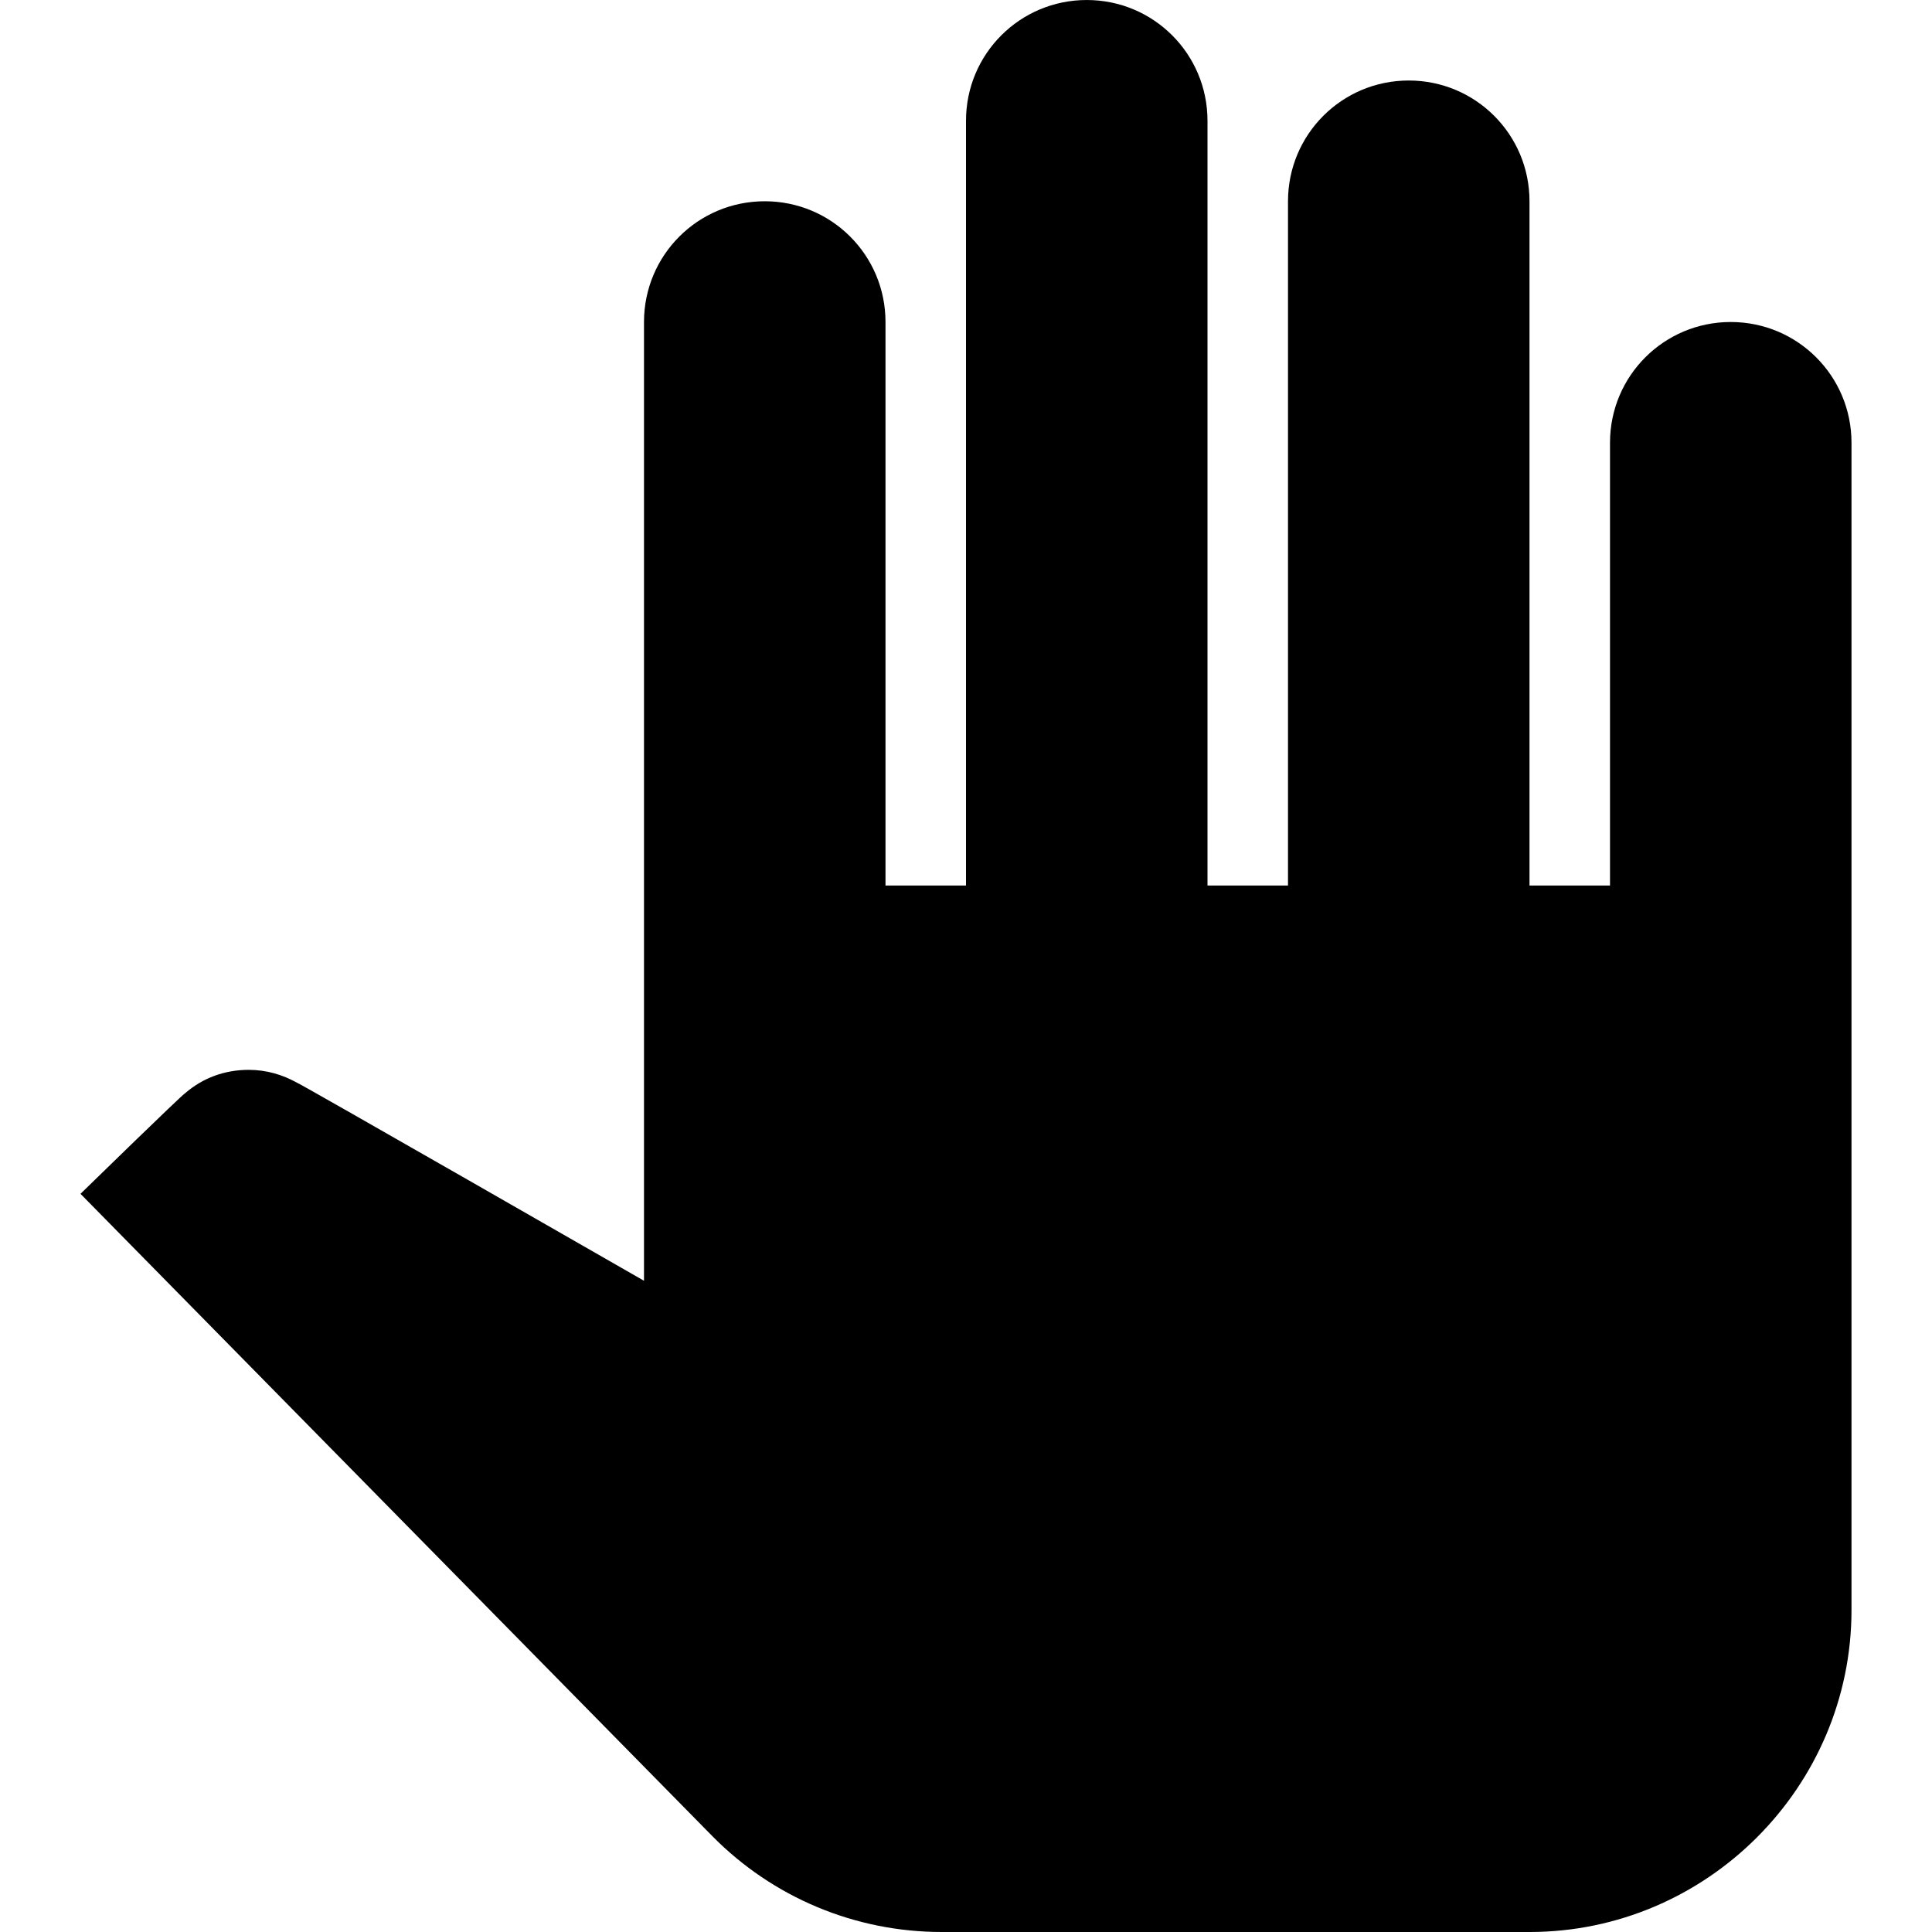 <svg viewBox="0 0 24 24" height="24" width="24" xmlns="http://www.w3.org/2000/svg">
  <path fill="none" d="m0 0h24v24h-24z"></path>
  <path d="m23 5.5v14.5c0 2.2-1.8 4-4 4h-7.3c-1.08 0-2.1-.43-2.85-1.19l-7.85-7.98s1.26-1.23 1.3-1.25c.22-.19.49-.29.79-.29.22 0 .42.06.6.16.04.01 4.31 2.46 4.31 2.46v-11.91c0-.83.67-1.5 1.5-1.5s1.5.67 1.5 1.5v7h1v-9.5c0-.83.67-1.5 1.5-1.5s1.5.67 1.5 1.5v9.5h1v-8.5c0-.83.67-1.5 1.5-1.5s1.5.67 1.5 1.5v8.5h1v-5.5c0-.83.67-1.5 1.5-1.5s1.5.67 1.5 1.5z"></path>
</svg>